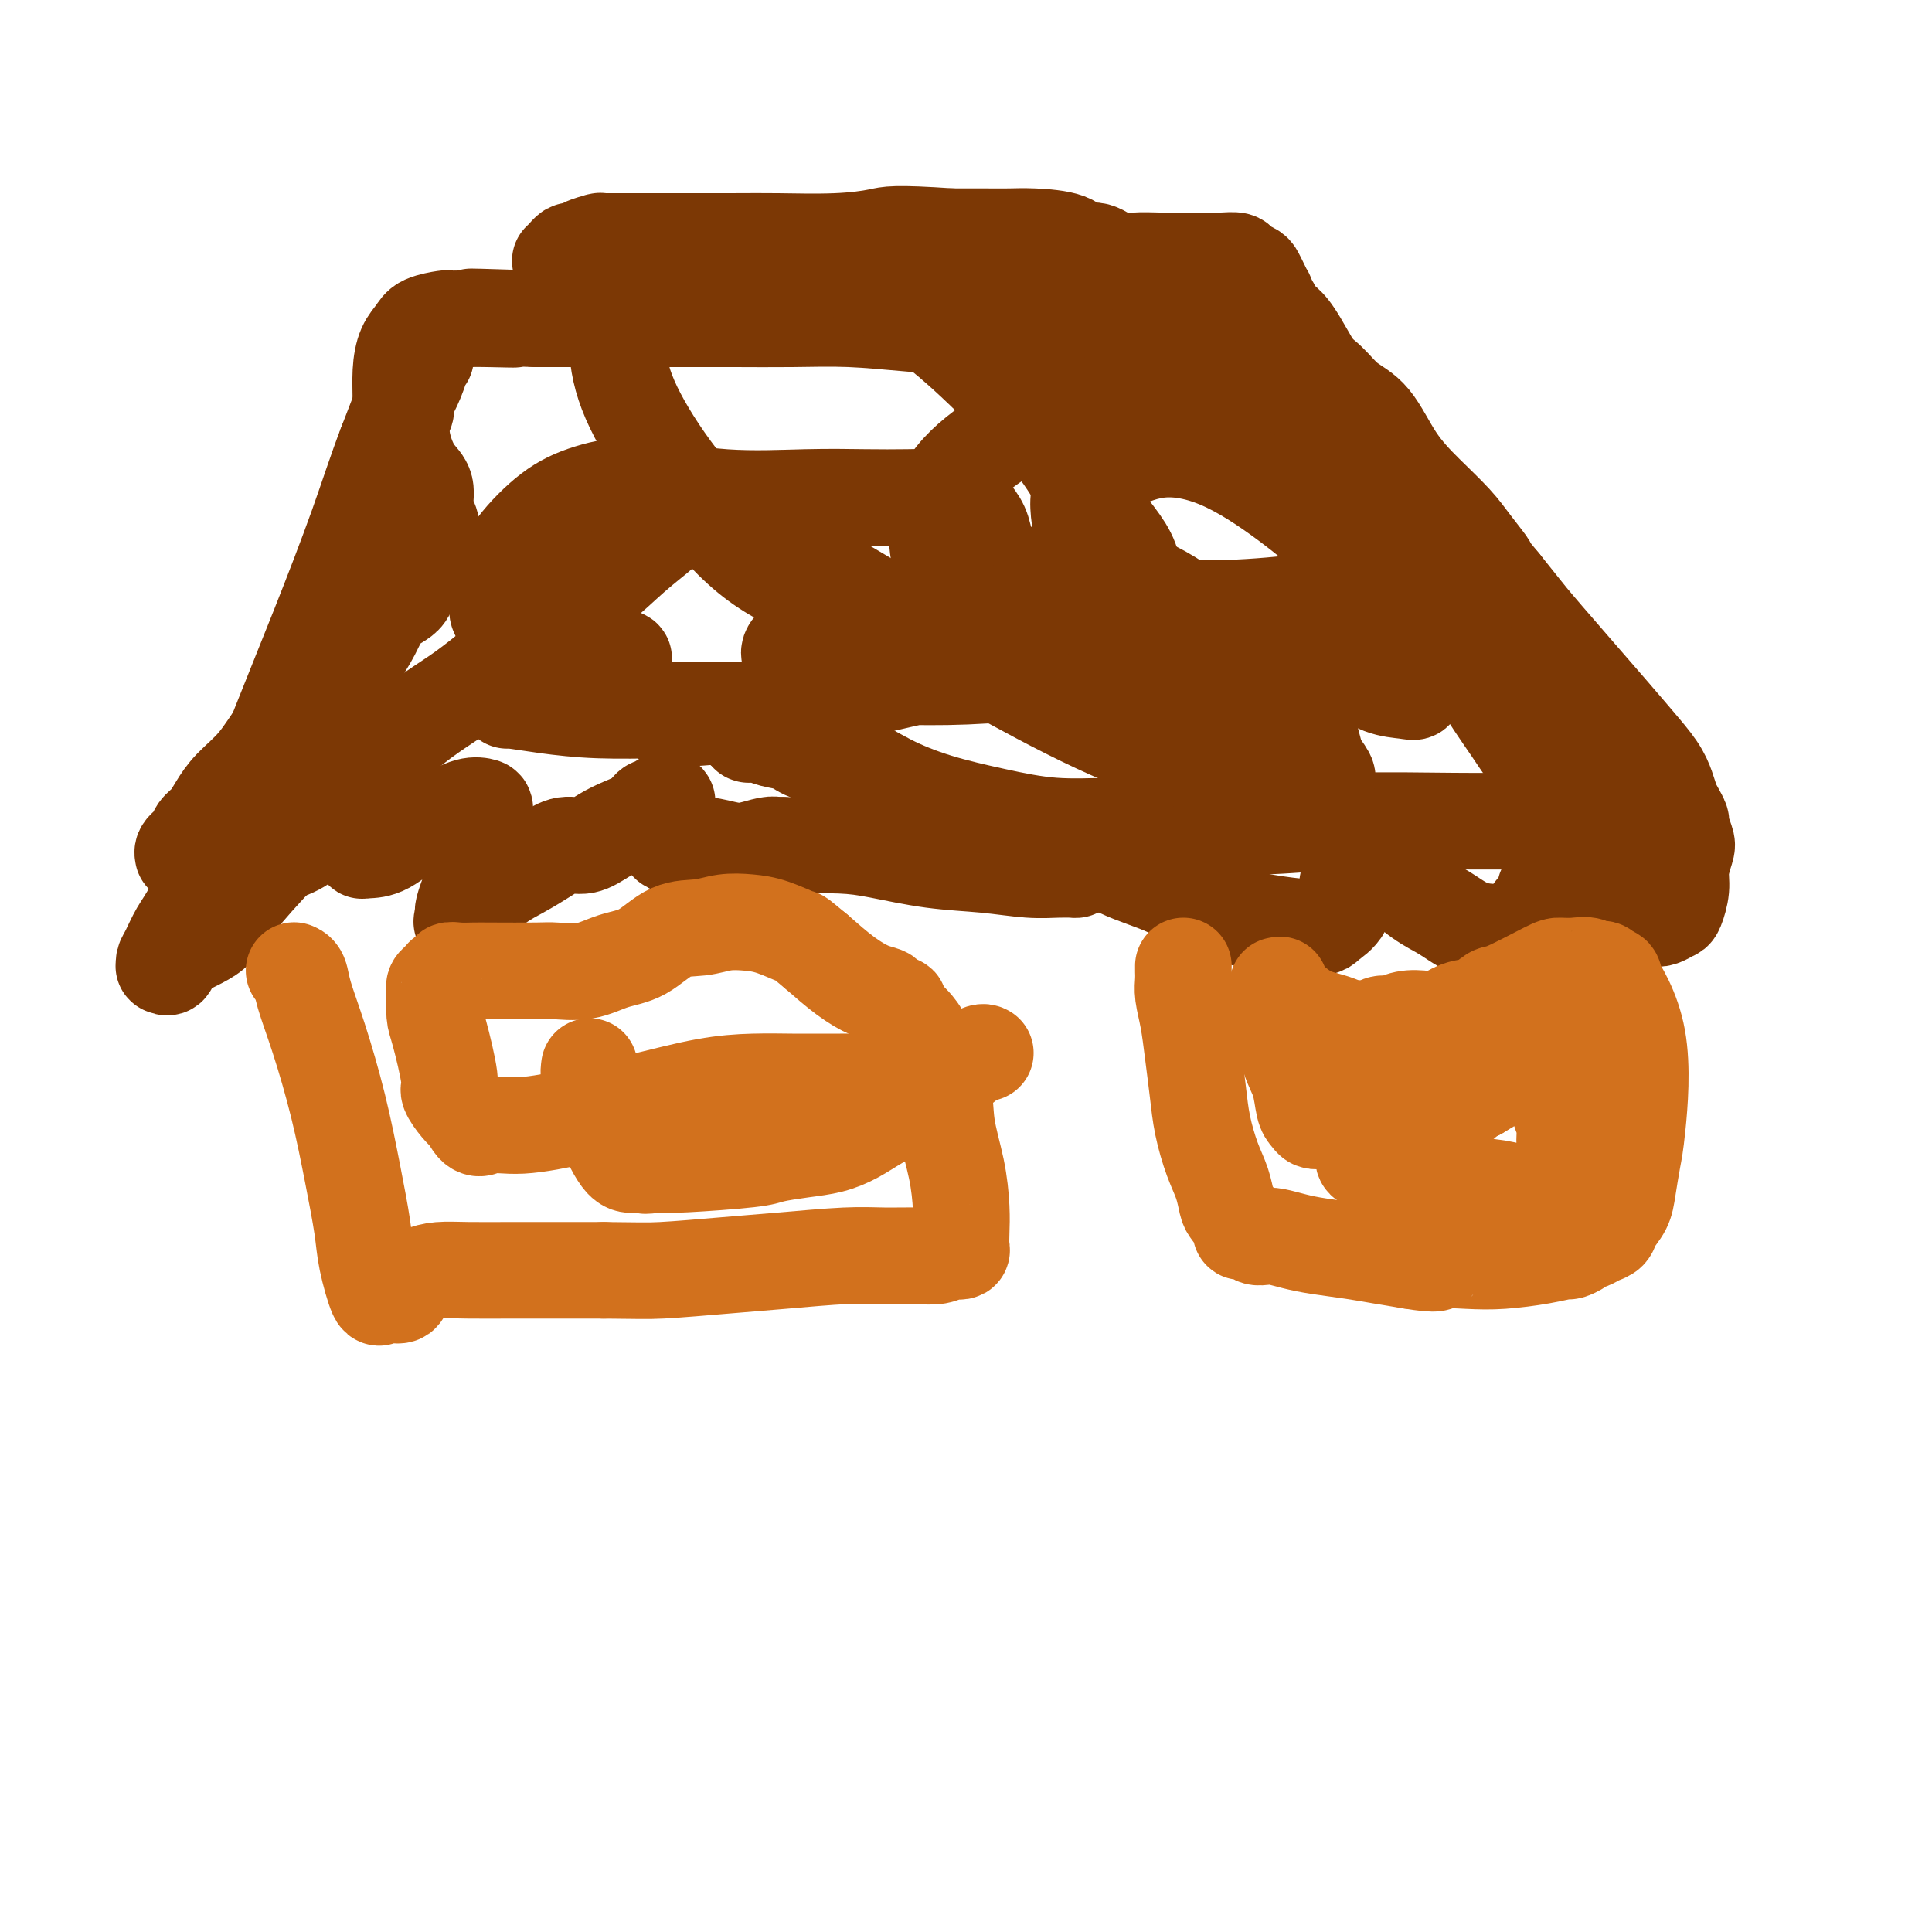 <svg viewBox='0 0 400 400' version='1.1' xmlns='http://www.w3.org/2000/svg' xmlns:xlink='http://www.w3.org/1999/xlink'><g fill='none' stroke='#7C3805' stroke-width='20' stroke-linecap='round' stroke-linejoin='round'><path d='M71,135c-0.031,0.485 -0.062,0.970 0,1c0.062,0.030 0.216,-0.394 0,0c-0.216,0.394 -0.802,1.606 -2,3c-1.198,1.394 -3.006,2.971 -5,5c-1.994,2.029 -4.172,4.511 -6,7c-1.828,2.489 -3.306,4.984 -5,7c-1.694,2.016 -3.604,3.551 -5,5c-1.396,1.449 -2.276,2.811 -3,4c-0.724,1.189 -1.290,2.203 -2,3c-0.710,0.797 -1.565,1.376 -2,2c-0.435,0.624 -0.451,1.294 -1,2c-0.549,0.706 -1.631,1.448 -2,2c-0.369,0.552 -0.024,0.914 0,1c0.024,0.086 -0.273,-0.104 0,0c0.273,0.104 1.116,0.503 2,0c0.884,-0.503 1.809,-1.907 4,-4c2.191,-2.093 5.648,-4.873 8,-7c2.352,-2.127 3.597,-3.599 5,-5c1.403,-1.401 2.963,-2.729 4,-4c1.037,-1.271 1.551,-2.484 2,-3c0.449,-0.516 0.832,-0.334 1,0c0.168,0.334 0.122,0.821 0,2c-0.122,1.179 -0.321,3.051 -1,5c-0.679,1.949 -1.840,3.974 -3,6'/><path d='M60,167c-1.116,2.703 -2.406,2.960 -3,4c-0.594,1.040 -0.492,2.865 -1,4c-0.508,1.135 -1.628,1.582 -2,2c-0.372,0.418 0.002,0.808 0,1c-0.002,0.192 -0.380,0.185 0,0c0.380,-0.185 1.519,-0.550 3,-1c1.481,-0.450 3.303,-0.986 5,-2c1.697,-1.014 3.267,-2.508 5,-4c1.733,-1.492 3.627,-2.983 5,-4c1.373,-1.017 2.225,-1.560 3,-2c0.775,-0.440 1.473,-0.778 2,-1c0.527,-0.222 0.883,-0.330 1,0c0.117,0.330 -0.006,1.096 0,2c0.006,0.904 0.141,1.945 0,3c-0.141,1.055 -0.559,2.125 -1,3c-0.441,0.875 -0.907,1.555 -1,2c-0.093,0.445 0.185,0.656 0,1c-0.185,0.344 -0.834,0.823 -1,1c-0.166,0.177 0.150,0.054 1,0c0.850,-0.054 2.235,-0.039 4,-1c1.765,-0.961 3.911,-2.897 6,-4c2.089,-1.103 4.122,-1.371 6,-2c1.878,-0.629 3.600,-1.617 5,-2c1.400,-0.383 2.476,-0.159 3,0c0.524,0.159 0.494,0.252 0,3c-0.494,2.748 -1.452,8.149 -2,11c-0.548,2.851 -0.686,3.152 -1,4c-0.314,0.848 -0.804,2.242 -1,3c-0.196,0.758 -0.098,0.879 0,1'/><path d='M96,189c-0.676,3.470 -0.365,1.145 0,0c0.365,-1.145 0.786,-1.110 2,-2c1.214,-0.890 3.223,-2.706 5,-4c1.777,-1.294 3.322,-2.065 5,-3c1.678,-0.935 3.491,-2.032 5,-3c1.509,-0.968 2.716,-1.806 4,-2c1.284,-0.194 2.647,0.256 4,0c1.353,-0.256 2.696,-1.216 4,-2c1.304,-0.784 2.569,-1.391 4,-2c1.431,-0.609 3.028,-1.221 4,-2c0.972,-0.779 1.318,-1.726 2,-2c0.682,-0.274 1.699,0.126 2,0c0.301,-0.126 -0.116,-0.779 0,-1c0.116,-0.221 0.763,-0.010 1,0c0.237,0.010 0.064,-0.181 0,0c-0.064,0.181 -0.018,0.735 0,1c0.018,0.265 0.008,0.243 0,1c-0.008,0.757 -0.012,2.294 0,3c0.012,0.706 0.042,0.580 0,1c-0.042,0.420 -0.157,1.384 0,2c0.157,0.616 0.586,0.884 1,1c0.414,0.116 0.814,0.080 2,0c1.186,-0.080 3.158,-0.203 5,0c1.842,0.203 3.554,0.734 5,1c1.446,0.266 2.625,0.267 4,0c1.375,-0.267 2.947,-0.803 4,-1c1.053,-0.197 1.587,-0.056 2,0c0.413,0.056 0.707,0.028 1,0'/><path d='M162,175c4.226,0.163 2.791,0.071 4,0c1.209,-0.071 5.063,-0.120 8,0c2.937,0.120 4.957,0.410 8,1c3.043,0.590 7.110,1.479 11,2c3.890,0.521 7.601,0.675 11,1c3.399,0.325 6.484,0.820 9,1c2.516,0.180 4.464,0.046 6,0c1.536,-0.046 2.662,-0.005 3,0c0.338,0.005 -0.111,-0.026 0,0c0.111,0.026 0.782,0.109 1,0c0.218,-0.109 -0.018,-0.409 0,-1c0.018,-0.591 0.291,-1.472 0,-2c-0.291,-0.528 -1.146,-0.704 -1,-1c0.146,-0.296 1.293,-0.712 3,0c1.707,0.712 3.975,2.553 7,4c3.025,1.447 6.807,2.500 10,4c3.193,1.500 5.797,3.447 11,5c5.203,1.553 13.005,2.712 17,3c3.995,0.288 4.182,-0.294 5,-1c0.818,-0.706 2.266,-1.536 3,-3c0.734,-1.464 0.753,-3.562 1,-5c0.247,-1.438 0.722,-2.215 1,-3c0.278,-0.785 0.359,-1.579 1,-2c0.641,-0.421 1.843,-0.470 3,0c1.157,0.470 2.269,1.461 4,3c1.731,1.539 4.080,3.628 6,5c1.920,1.372 3.412,2.028 5,3c1.588,0.972 3.274,2.262 5,3c1.726,0.738 3.493,0.925 5,1c1.507,0.075 2.753,0.037 4,0'/><path d='M313,193c1.985,-0.140 2.447,-0.990 3,-2c0.553,-1.010 1.197,-2.179 2,-3c0.803,-0.821 1.764,-1.292 2,-2c0.236,-0.708 -0.254,-1.652 0,-2c0.254,-0.348 1.250,-0.101 2,0c0.750,0.101 1.253,0.054 2,0c0.747,-0.054 1.737,-0.117 3,0c1.263,0.117 2.800,0.413 4,1c1.200,0.587 2.065,1.465 3,2c0.935,0.535 1.942,0.728 3,1c1.058,0.272 2.167,0.622 3,1c0.833,0.378 1.390,0.783 2,1c0.610,0.217 1.273,0.247 2,0c0.727,-0.247 1.519,-0.770 2,-1c0.481,-0.230 0.652,-0.168 1,-1c0.348,-0.832 0.874,-2.559 1,-4c0.126,-1.441 -0.147,-2.595 0,-4c0.147,-1.405 0.716,-3.062 1,-4c0.284,-0.938 0.283,-1.157 0,-2c-0.283,-0.843 -0.849,-2.311 -1,-3c-0.151,-0.689 0.113,-0.598 0,-1c-0.113,-0.402 -0.603,-1.296 -1,-2c-0.397,-0.704 -0.702,-1.217 -1,-2c-0.298,-0.783 -0.590,-1.837 -1,-3c-0.410,-1.163 -0.937,-2.434 -2,-4c-1.063,-1.566 -2.660,-3.425 -4,-5c-1.340,-1.575 -2.421,-2.865 -6,-7c-3.579,-4.135 -9.656,-11.113 -13,-15c-3.344,-3.887 -3.955,-4.682 -5,-6c-1.045,-1.318 -2.522,-3.159 -4,-5'/><path d='M311,121c-5.493,-6.603 -3.224,-4.110 -3,-4c0.224,0.110 -1.597,-2.162 -3,-4c-1.403,-1.838 -2.388,-3.243 -4,-5c-1.612,-1.757 -3.851,-3.866 -6,-6c-2.149,-2.134 -4.207,-4.291 -6,-7c-1.793,-2.709 -3.319,-5.968 -5,-8c-1.681,-2.032 -3.515,-2.836 -5,-4c-1.485,-1.164 -2.621,-2.689 -4,-4c-1.379,-1.311 -2.999,-2.408 -4,-3c-1.001,-0.592 -1.381,-0.680 -2,-1c-0.619,-0.320 -1.476,-0.873 -2,-1c-0.524,-0.127 -0.715,0.174 -1,0c-0.285,-0.174 -0.663,-0.821 -1,-1c-0.337,-0.179 -0.634,0.109 -1,0c-0.366,-0.109 -0.800,-0.617 -2,-1c-1.200,-0.383 -3.165,-0.641 -5,-1c-1.835,-0.359 -3.541,-0.817 -6,-1c-2.459,-0.183 -5.670,-0.090 -9,0c-3.330,0.090 -6.777,0.178 -11,0c-4.223,-0.178 -9.222,-0.622 -14,-1c-4.778,-0.378 -9.335,-0.690 -14,-1c-4.665,-0.310 -9.439,-0.619 -14,-1c-4.561,-0.381 -8.908,-0.834 -13,-1c-4.092,-0.166 -7.928,-0.044 -12,0c-4.072,0.044 -8.381,0.012 -12,0c-3.619,-0.012 -6.547,-0.003 -10,0c-3.453,0.003 -7.430,0.001 -11,0c-3.570,-0.001 -6.734,-0.000 -10,0c-3.266,0.000 -6.633,0.000 -10,0'/><path d='M111,66c-23.748,-0.773 -10.118,-0.207 -6,0c4.118,0.207 -1.277,0.055 -4,0c-2.723,-0.055 -2.776,-0.015 -3,0c-0.224,0.015 -0.621,0.003 -1,0c-0.379,-0.003 -0.742,0.001 -1,0c-0.258,-0.001 -0.411,-0.009 -1,0c-0.589,0.009 -1.614,0.034 -2,0c-0.386,-0.034 -0.132,-0.128 -1,0c-0.868,0.128 -2.859,0.479 -4,1c-1.141,0.521 -1.431,1.212 -2,2c-0.569,0.788 -1.418,1.673 -2,3c-0.582,1.327 -0.897,3.097 -1,5c-0.103,1.903 0.004,3.940 0,6c-0.004,2.060 -0.121,4.144 0,6c0.121,1.856 0.481,3.484 1,5c0.519,1.516 1.198,2.919 2,4c0.802,1.081 1.726,1.838 2,3c0.274,1.162 -0.102,2.728 0,4c0.102,1.272 0.682,2.249 1,3c0.318,0.751 0.374,1.277 0,3c-0.374,1.723 -1.177,4.645 -2,6c-0.823,1.355 -1.665,1.145 -2,2c-0.335,0.855 -0.161,2.777 -1,4c-0.839,1.223 -2.689,1.749 -4,3c-1.311,1.251 -2.082,3.227 -3,5c-0.918,1.773 -1.984,3.342 -3,5c-1.016,1.658 -1.984,3.403 -3,5c-1.016,1.597 -2.081,3.045 -3,4c-0.919,0.955 -1.691,1.416 -2,2c-0.309,0.584 -0.154,1.292 0,2'/><path d='M66,149c-3.724,5.876 -1.535,1.568 -1,0c0.535,-1.568 -0.585,-0.394 -1,0c-0.415,0.394 -0.125,0.008 0,0c0.125,-0.008 0.086,0.361 0,0c-0.086,-0.361 -0.218,-1.452 0,-3c0.218,-1.548 0.785,-3.552 1,-6c0.215,-2.448 0.078,-5.340 1,-8c0.922,-2.660 2.904,-5.088 4,-8c1.096,-2.912 1.306,-6.308 2,-9c0.694,-2.692 1.873,-4.678 3,-7c1.127,-2.322 2.201,-4.978 3,-7c0.799,-2.022 1.324,-3.410 2,-5c0.676,-1.590 1.503,-3.382 2,-5c0.497,-1.618 0.663,-3.063 1,-4c0.337,-0.937 0.846,-1.365 1,-2c0.154,-0.635 -0.046,-1.477 0,-2c0.046,-0.523 0.338,-0.728 1,-2c0.662,-1.272 1.694,-3.613 2,-5c0.306,-1.387 -0.114,-1.822 0,-2c0.114,-0.178 0.763,-0.101 1,0c0.237,0.101 0.061,0.225 0,0c-0.061,-0.225 -0.006,-0.797 0,-1c0.006,-0.203 -0.037,-0.035 0,0c0.037,0.035 0.154,-0.063 0,0c-0.154,0.063 -0.580,0.286 -1,1c-0.420,0.714 -0.834,1.918 -2,5c-1.166,3.082 -3.083,8.041 -5,13'/><path d='M80,92c-2.216,5.776 -3.757,10.718 -6,17c-2.243,6.282 -5.188,13.906 -8,21c-2.812,7.094 -5.491,13.660 -8,20c-2.509,6.340 -4.847,12.455 -7,17c-2.153,4.545 -4.122,7.522 -6,11c-1.878,3.478 -3.666,7.458 -5,10c-1.334,2.542 -2.215,3.647 -3,5c-0.785,1.353 -1.475,2.953 -2,4c-0.525,1.047 -0.886,1.540 -1,2c-0.114,0.460 0.017,0.887 0,1c-0.017,0.113 -0.184,-0.088 0,0c0.184,0.088 0.719,0.464 1,0c0.281,-0.464 0.307,-1.769 2,-3c1.693,-1.231 5.053,-2.388 7,-4c1.947,-1.612 2.483,-3.678 9,-11c6.517,-7.322 19.017,-19.899 27,-27c7.983,-7.101 11.449,-8.725 16,-12c4.551,-3.275 10.188,-8.201 15,-12c4.812,-3.799 8.798,-6.471 12,-9c3.202,-2.529 5.618,-4.915 8,-7c2.382,-2.085 4.729,-3.869 6,-5c1.271,-1.131 1.465,-1.610 2,-2c0.535,-0.390 1.412,-0.693 2,-1c0.588,-0.307 0.889,-0.619 1,-1c0.111,-0.381 0.033,-0.831 0,-1c-0.033,-0.169 -0.020,-0.056 0,0c0.020,0.056 0.047,0.056 0,0c-0.047,-0.056 -0.166,-0.169 -1,-1c-0.834,-0.831 -2.381,-2.380 -4,-3c-1.619,-0.620 -3.309,-0.310 -5,0'/><path d='M132,101c-3.428,-0.696 -6.999,0.065 -10,1c-3.001,0.935 -5.431,2.046 -8,4c-2.569,1.954 -5.277,4.753 -7,7c-1.723,2.247 -2.461,3.944 -3,6c-0.539,2.056 -0.879,4.473 -1,6c-0.121,1.527 -0.024,2.164 1,3c1.024,0.836 2.974,1.870 5,3c2.026,1.130 4.127,2.355 6,3c1.873,0.645 3.518,0.708 5,1c1.482,0.292 2.800,0.811 4,1c1.200,0.189 2.281,0.046 3,0c0.719,-0.046 1.075,0.004 1,0c-0.075,-0.004 -0.580,-0.061 0,0c0.580,0.061 2.247,0.241 0,1c-2.247,0.759 -8.407,2.098 -12,3c-3.593,0.902 -4.619,1.369 -6,2c-1.381,0.631 -3.118,1.427 -4,2c-0.882,0.573 -0.911,0.924 -1,1c-0.089,0.076 -0.238,-0.123 1,0c1.238,0.123 3.865,0.569 7,1c3.135,0.431 6.779,0.847 11,1c4.221,0.153 9.019,0.041 13,0c3.981,-0.041 7.144,-0.012 10,0c2.856,0.012 5.404,0.006 7,0c1.596,-0.006 2.240,-0.013 3,0c0.760,0.013 1.637,0.045 2,0c0.363,-0.045 0.213,-0.166 -1,0c-1.213,0.166 -3.489,0.619 -7,1c-3.511,0.381 -8.255,0.691 -13,1'/><path d='M333,170c-0.029,-0.001 -0.058,-0.001 -1,0c-0.942,0.001 -2.797,0.004 -5,0c-2.203,-0.004 -4.756,-0.015 -9,0c-4.244,0.015 -10.181,0.056 -17,0c-6.819,-0.056 -14.521,-0.210 -21,0c-6.479,0.210 -11.736,0.783 -17,1c-5.264,0.217 -10.536,0.078 -16,0c-5.464,-0.078 -11.120,-0.095 -16,0c-4.880,0.095 -8.983,0.303 -13,0c-4.017,-0.303 -7.947,-1.116 -12,-2c-4.053,-0.884 -8.229,-1.837 -12,-3c-3.771,-1.163 -7.139,-2.535 -10,-4c-2.861,-1.465 -5.217,-3.023 -8,-4c-2.783,-0.977 -5.993,-1.372 -8,-2c-2.007,-0.628 -2.811,-1.489 -4,-2c-1.189,-0.511 -2.763,-0.672 -4,-1c-1.237,-0.328 -2.135,-0.823 -3,-1c-0.865,-0.177 -1.696,-0.037 -2,0c-0.304,0.037 -0.082,-0.028 0,0c0.082,0.028 0.023,0.151 0,0c-0.023,-0.151 -0.012,-0.575 0,-1'/><path d='M155,151c-8.994,-3.430 0.021,-2.005 4,-2c3.979,0.005 2.921,-1.410 11,-4c8.079,-2.590 25.296,-6.354 35,-8c9.704,-1.646 11.894,-1.173 15,-1c3.106,0.173 7.129,0.044 10,0c2.871,-0.044 4.590,-0.005 6,0c1.410,0.005 2.509,-0.024 3,0c0.491,0.024 0.372,0.101 0,0c-0.372,-0.101 -0.997,-0.380 -3,0c-2.003,0.380 -5.385,1.421 -9,2c-3.615,0.579 -7.463,0.698 -12,1c-4.537,0.302 -9.762,0.786 -15,1c-5.238,0.214 -10.488,0.157 -15,0c-4.512,-0.157 -8.284,-0.414 -11,-1c-2.716,-0.586 -4.376,-1.501 -6,-2c-1.624,-0.499 -3.213,-0.583 -4,-1c-0.787,-0.417 -0.771,-1.167 0,-2c0.771,-0.833 2.296,-1.747 7,-3c4.704,-1.253 12.587,-2.843 22,-3c9.413,-0.157 20.355,1.120 29,3c8.645,1.880 14.992,4.362 19,7c4.008,2.638 5.676,5.433 8,8c2.324,2.567 5.302,4.907 7,7c1.698,2.093 2.115,3.938 1,5c-1.115,1.062 -3.763,1.341 -9,0c-5.237,-1.341 -13.064,-4.301 -21,-8c-7.936,-3.699 -15.983,-8.136 -23,-12c-7.017,-3.864 -13.005,-7.156 -18,-10c-4.995,-2.844 -8.999,-5.241 -12,-7c-3.001,-1.759 -5.001,-2.879 -7,-4'/><path d='M167,117c-9.836,-5.786 -4.425,-3.750 -3,-3c1.425,0.750 -1.135,0.214 -2,0c-0.865,-0.214 -0.036,-0.104 0,0c0.036,0.104 -0.721,0.204 -1,0c-0.279,-0.204 -0.080,-0.710 0,-1c0.080,-0.290 0.041,-0.362 -1,-1c-1.041,-0.638 -3.083,-1.842 -5,-3c-1.917,-1.158 -3.708,-2.272 -6,-3c-2.292,-0.728 -5.084,-1.071 -8,-2c-2.916,-0.929 -5.957,-2.445 -8,-3c-2.043,-0.555 -3.087,-0.151 -4,0c-0.913,0.151 -1.695,0.048 -2,0c-0.305,-0.048 -0.134,-0.041 0,0c0.134,0.041 0.230,0.116 1,0c0.770,-0.116 2.212,-0.423 6,0c3.788,0.423 9.920,1.577 16,2c6.080,0.423 12.108,0.116 17,0c4.892,-0.116 8.647,-0.040 12,0c3.353,0.040 6.302,0.043 9,0c2.698,-0.043 5.143,-0.133 7,0c1.857,0.133 3.126,0.488 4,1c0.874,0.512 1.354,1.179 2,2c0.646,0.821 1.458,1.794 2,3c0.542,1.206 0.814,2.644 1,4c0.186,1.356 0.286,2.630 0,4c-0.286,1.370 -0.959,2.835 -2,4c-1.041,1.165 -2.450,2.030 -5,3c-2.550,0.970 -6.240,2.043 -11,2c-4.760,-0.043 -10.589,-1.204 -16,-3c-5.411,-1.796 -10.403,-4.227 -15,-8c-4.597,-3.773 -8.798,-8.886 -13,-14'/><path d='M142,101c-4.036,-4.987 -7.627,-10.454 -10,-15c-2.373,-4.546 -3.527,-8.170 -4,-12c-0.473,-3.830 -0.266,-7.866 0,-11c0.266,-3.134 0.589,-5.365 1,-7c0.411,-1.635 0.909,-2.673 8,-3c7.091,-0.327 20.776,0.056 29,1c8.224,0.944 10.989,2.449 15,5c4.011,2.551 9.269,6.149 14,10c4.731,3.851 8.934,7.957 13,12c4.066,4.043 7.993,8.024 11,12c3.007,3.976 5.093,7.946 7,11c1.907,3.054 3.636,5.192 5,7c1.364,1.808 2.365,3.286 3,5c0.635,1.714 0.905,3.664 1,5c0.095,1.336 0.015,2.058 0,3c-0.015,0.942 0.034,2.103 -1,3c-1.034,0.897 -3.152,1.531 -6,2c-2.848,0.469 -6.428,0.773 -10,1c-3.572,0.227 -7.138,0.378 -10,0c-2.862,-0.378 -5.020,-1.284 -7,-3c-1.980,-1.716 -3.781,-4.242 -5,-7c-1.219,-2.758 -1.855,-5.749 -2,-9c-0.145,-3.251 0.202,-6.763 2,-10c1.798,-3.237 5.046,-6.197 9,-9c3.954,-2.803 8.615,-5.447 15,-7c6.385,-1.553 14.495,-2.014 22,-3c7.505,-0.986 14.405,-2.496 22,1c7.595,3.496 15.884,11.999 20,17c4.116,5.001 4.058,6.501 4,8'/><path d='M288,108c0.817,2.274 0.858,3.959 1,6c0.142,2.041 0.383,4.440 -1,6c-1.383,1.560 -4.390,2.283 -8,3c-3.610,0.717 -7.824,1.430 -13,2c-5.176,0.570 -11.316,0.997 -17,1c-5.684,0.003 -10.913,-0.420 -15,-1c-4.087,-0.580 -7.034,-1.318 -9,-2c-1.966,-0.682 -2.952,-1.307 -4,-2c-1.048,-0.693 -2.159,-1.454 -3,-2c-0.841,-0.546 -1.411,-0.876 -1,-1c0.411,-0.124 1.802,-0.041 4,0c2.198,0.041 5.202,0.039 9,1c3.798,0.961 8.391,2.885 13,6c4.609,3.115 9.235,7.420 13,11c3.765,3.580 6.671,6.436 9,9c2.329,2.564 4.081,4.836 5,7c0.919,2.164 1.003,4.221 2,6c0.997,1.779 2.906,3.280 1,4c-1.906,0.720 -7.627,0.661 -13,-1c-5.373,-1.661 -10.397,-4.922 -15,-9c-4.603,-4.078 -8.784,-8.971 -12,-14c-3.216,-5.029 -5.469,-10.193 -7,-15c-1.531,-4.807 -2.342,-9.256 -3,-13c-0.658,-3.744 -1.163,-6.784 0,-9c1.163,-2.216 3.993,-3.608 7,-5c3.007,-1.392 6.190,-2.785 10,-3c3.810,-0.215 8.248,0.746 13,3c4.752,2.254 9.818,5.799 14,9c4.182,3.201 7.481,6.057 10,9c2.519,2.943 4.260,5.971 6,9'/><path d='M284,123c3.232,4.125 3.312,5.438 4,7c0.688,1.562 1.985,3.371 3,5c1.015,1.629 1.750,3.076 2,4c0.250,0.924 0.016,1.324 0,2c-0.016,0.676 0.187,1.628 0,2c-0.187,0.372 -0.765,0.163 -2,0c-1.235,-0.163 -3.128,-0.280 -5,-1c-1.872,-0.720 -3.723,-2.042 -5,-3c-1.277,-0.958 -1.980,-1.551 -3,-3c-1.020,-1.449 -2.357,-3.752 -3,-5c-0.643,-1.248 -0.593,-1.439 0,-2c0.593,-0.561 1.729,-1.492 4,-2c2.271,-0.508 5.679,-0.595 9,0c3.321,0.595 6.557,1.870 10,4c3.443,2.130 7.093,5.113 10,8c2.907,2.887 5.071,5.677 7,8c1.929,2.323 3.622,4.177 5,6c1.378,1.823 2.440,3.614 3,5c0.560,1.386 0.619,2.366 1,3c0.381,0.634 1.084,0.923 1,1c-0.084,0.077 -0.955,-0.056 -1,0c-0.045,0.056 0.737,0.301 0,0c-0.737,-0.301 -2.994,-1.148 -5,-3c-2.006,-1.852 -3.763,-4.708 -6,-8c-2.237,-3.292 -4.954,-7.021 -7,-11c-2.046,-3.979 -3.421,-8.207 -5,-12c-1.579,-3.793 -3.361,-7.151 -5,-11c-1.639,-3.849 -3.133,-8.190 -5,-12c-1.867,-3.810 -4.105,-7.089 -6,-10c-1.895,-2.911 -3.448,-5.456 -5,-8'/><path d='M280,87c-5.119,-9.584 -4.915,-7.044 -6,-8c-1.085,-0.956 -3.457,-5.409 -5,-8c-1.543,-2.591 -2.256,-3.322 -3,-4c-0.744,-0.678 -1.520,-1.305 -2,-2c-0.480,-0.695 -0.665,-1.458 -1,-2c-0.335,-0.542 -0.821,-0.862 -1,-1c-0.179,-0.138 -0.051,-0.095 0,0c0.051,0.095 0.024,0.243 0,0c-0.024,-0.243 -0.047,-0.877 0,-1c0.047,-0.123 0.163,0.266 0,0c-0.163,-0.266 -0.605,-1.185 -1,-2c-0.395,-0.815 -0.742,-1.525 -1,-2c-0.258,-0.475 -0.428,-0.716 -1,-1c-0.572,-0.284 -1.546,-0.612 -2,-1c-0.454,-0.388 -0.389,-0.836 -1,-1c-0.611,-0.164 -1.898,-0.044 -3,0c-1.102,0.044 -2.020,0.011 -3,0c-0.980,-0.011 -2.022,-0.001 -3,0c-0.978,0.001 -1.893,-0.008 -3,0c-1.107,0.008 -2.408,0.032 -4,0c-1.592,-0.032 -3.476,-0.120 -5,0c-1.524,0.120 -2.690,0.449 -4,0c-1.310,-0.449 -2.765,-1.675 -4,-2c-1.235,-0.325 -2.249,0.253 -3,0c-0.751,-0.253 -1.237,-1.336 -3,-2c-1.763,-0.664 -4.802,-0.910 -7,-1c-2.198,-0.090 -3.553,-0.024 -5,0c-1.447,0.024 -2.985,0.007 -5,0c-2.015,-0.007 -4.508,-0.003 -7,0'/><path d='M197,49c-12.150,-0.834 -13.025,-0.420 -15,0c-1.975,0.420 -5.051,0.845 -9,1c-3.949,0.155 -8.773,0.042 -12,0c-3.227,-0.042 -4.857,-0.011 -10,0c-5.143,0.011 -13.797,0.003 -18,0c-4.203,-0.003 -3.953,-0.001 -4,0c-0.047,0.001 -0.391,0.000 -1,0c-0.609,-0.000 -1.485,0.000 -2,0c-0.515,-0.000 -0.671,-0.001 -1,0c-0.329,0.001 -0.831,0.003 -1,0c-0.169,-0.003 -0.006,-0.011 0,0c0.006,0.011 -0.145,0.042 0,0c0.145,-0.042 0.586,-0.156 0,0c-0.586,0.156 -2.198,0.580 -3,1c-0.802,0.420 -0.793,0.834 -1,1c-0.207,0.166 -0.630,0.083 -1,0c-0.370,-0.083 -0.687,-0.167 -1,0c-0.313,0.167 -0.623,0.583 -1,1c-0.377,0.417 -0.822,0.833 -1,1c-0.178,0.167 -0.089,0.083 0,0'/></g>
<g fill='none' stroke='#D2711D' stroke-width='20' stroke-linecap='round' stroke-linejoin='round'><path d='M61,201c-0.100,-0.041 -0.200,-0.082 0,0c0.200,0.082 0.700,0.288 1,1c0.300,0.712 0.399,1.928 1,4c0.601,2.072 1.704,4.998 3,9c1.296,4.002 2.785,9.081 4,14c1.215,4.919 2.157,9.678 3,14c0.843,4.322 1.588,8.205 2,11c0.412,2.795 0.490,4.500 1,7c0.510,2.500 1.450,5.796 2,7c0.550,1.204 0.709,0.317 1,0c0.291,-0.317 0.713,-0.063 1,0c0.287,0.063 0.438,-0.064 1,0c0.562,0.064 1.535,0.318 2,0c0.465,-0.318 0.421,-1.210 1,-2c0.579,-0.790 1.781,-1.480 3,-2c1.219,-0.520 2.454,-0.871 4,-1c1.546,-0.129 3.404,-0.034 6,0c2.596,0.034 5.930,0.009 9,0c3.070,-0.009 5.877,-0.003 9,0c3.123,0.003 6.561,0.001 10,0'/><path d='M125,263c7.335,0.049 8.672,0.171 12,0c3.328,-0.171 8.648,-0.634 13,-1c4.352,-0.366 7.735,-0.633 12,-1c4.265,-0.367 9.412,-0.834 13,-1c3.588,-0.166 5.615,-0.030 8,0c2.385,0.030 5.126,-0.044 7,0c1.874,0.044 2.880,0.206 4,0c1.120,-0.206 2.352,-0.781 3,-1c0.648,-0.219 0.710,-0.082 1,0c0.290,0.082 0.808,0.108 1,0c0.192,-0.108 0.058,-0.350 0,-1c-0.058,-0.650 -0.041,-1.708 0,-3c0.041,-1.292 0.105,-2.817 0,-5c-0.105,-2.183 -0.380,-5.024 -1,-8c-0.620,-2.976 -1.584,-6.086 -2,-9c-0.416,-2.914 -0.282,-5.631 -1,-8c-0.718,-2.369 -2.286,-4.389 -3,-6c-0.714,-1.611 -0.573,-2.813 -1,-4c-0.427,-1.187 -1.421,-2.360 -2,-3c-0.579,-0.640 -0.743,-0.746 -1,-1c-0.257,-0.254 -0.608,-0.656 -1,-1c-0.392,-0.344 -0.826,-0.631 -1,-1c-0.174,-0.369 -0.087,-0.820 0,-1c0.087,-0.180 0.173,-0.088 0,0c-0.173,0.088 -0.607,0.174 -1,0c-0.393,-0.174 -0.746,-0.607 -1,-1c-0.254,-0.393 -0.408,-0.744 -1,-1c-0.592,-0.256 -1.621,-0.415 -3,-1c-1.379,-0.585 -3.108,-1.596 -5,-3c-1.892,-1.404 -3.946,-3.202 -6,-5'/><path d='M169,197c-4.070,-3.358 -3.244,-2.752 -4,-3c-0.756,-0.248 -3.092,-1.348 -5,-2c-1.908,-0.652 -3.387,-0.855 -5,-1c-1.613,-0.145 -3.361,-0.233 -5,0c-1.639,0.233 -3.171,0.788 -5,1c-1.829,0.212 -3.957,0.081 -6,1c-2.043,0.919 -4.000,2.887 -6,4c-2.000,1.113 -4.041,1.370 -6,2c-1.959,0.630 -3.836,1.633 -6,2c-2.164,0.367 -4.613,0.099 -6,0c-1.387,-0.099 -1.710,-0.028 -4,0c-2.290,0.028 -6.546,0.011 -9,0c-2.454,-0.011 -3.105,-0.018 -4,0c-0.895,0.018 -2.032,0.060 -3,0c-0.968,-0.060 -1.766,-0.224 -2,0c-0.234,0.224 0.095,0.834 0,1c-0.095,0.166 -0.614,-0.113 -1,0c-0.386,0.113 -0.640,0.618 -1,1c-0.360,0.382 -0.827,0.641 -1,1c-0.173,0.359 -0.052,0.818 0,1c0.052,0.182 0.037,0.089 0,1c-0.037,0.911 -0.095,2.828 0,4c0.095,1.172 0.343,1.599 1,4c0.657,2.401 1.722,6.778 2,9c0.278,2.222 -0.233,2.291 0,3c0.233,0.709 1.209,2.060 2,3c0.791,0.940 1.395,1.470 2,2'/><path d='M97,231c1.715,3.679 2.503,2.377 4,2c1.497,-0.377 3.703,0.172 7,0c3.297,-0.172 7.687,-1.065 12,-2c4.313,-0.935 8.550,-1.911 13,-3c4.450,-1.089 9.112,-2.292 13,-3c3.888,-0.708 7.001,-0.922 10,-1c2.999,-0.078 5.883,-0.020 8,0c2.117,0.020 3.467,0.003 5,0c1.533,-0.003 3.249,0.008 5,0c1.751,-0.008 3.536,-0.034 5,0c1.464,0.034 2.608,0.129 4,0c1.392,-0.129 3.031,-0.483 5,-1c1.969,-0.517 4.269,-1.196 6,-2c1.731,-0.804 2.895,-1.732 4,-2c1.105,-0.268 2.151,0.123 3,0c0.849,-0.123 1.502,-0.761 2,-1c0.498,-0.239 0.841,-0.080 1,0c0.159,0.080 0.135,0.082 0,0c-0.135,-0.082 -0.380,-0.248 -1,0c-0.620,0.248 -1.613,0.909 -3,2c-1.387,1.091 -3.167,2.611 -5,4c-1.833,1.389 -3.720,2.648 -6,4c-2.280,1.352 -4.954,2.796 -7,4c-2.046,1.204 -3.466,2.168 -5,3c-1.534,0.832 -3.184,1.533 -5,2c-1.816,0.467 -3.799,0.700 -6,1c-2.201,0.300 -4.621,0.668 -6,1c-1.379,0.332 -1.717,0.628 -5,1c-3.283,0.372 -9.509,0.821 -13,1c-3.491,0.179 -4.245,0.090 -5,0'/><path d='M137,241c-5.756,0.617 -2.644,0.161 -2,0c0.644,-0.161 -1.178,-0.025 -2,0c-0.822,0.025 -0.644,-0.061 -1,0c-0.356,0.061 -1.247,0.269 -2,0c-0.753,-0.269 -1.368,-1.016 -2,-2c-0.632,-0.984 -1.280,-2.204 -2,-4c-0.720,-1.796 -1.513,-4.166 -2,-6c-0.487,-1.834 -0.666,-3.131 -1,-4c-0.334,-0.869 -0.821,-1.311 -1,-2c-0.179,-0.689 -0.051,-1.625 0,-2c0.051,-0.375 0.026,-0.187 0,0'/><path d='M245,200c-0.006,0.258 -0.013,0.516 0,1c0.013,0.484 0.045,1.194 0,2c-0.045,0.806 -0.168,1.707 0,3c0.168,1.293 0.625,2.978 1,5c0.375,2.022 0.667,4.381 1,7c0.333,2.619 0.705,5.496 1,8c0.295,2.504 0.511,4.633 1,7c0.489,2.367 1.249,4.970 2,7c0.751,2.030 1.492,3.486 2,5c0.508,1.514 0.784,3.084 1,4c0.216,0.916 0.371,1.177 1,2c0.629,0.823 1.730,2.207 2,3c0.270,0.793 -0.291,0.996 0,1c0.291,0.004 1.434,-0.192 2,0c0.566,0.192 0.553,0.772 1,1c0.447,0.228 1.353,0.102 2,0c0.647,-0.102 1.035,-0.182 2,0c0.965,0.182 2.507,0.626 4,1c1.493,0.374 2.936,0.678 5,1c2.064,0.322 4.748,0.664 7,1c2.252,0.336 4.072,0.668 6,1c1.928,0.332 3.964,0.666 6,1'/><path d='M292,261c6.494,1.086 5.229,0.301 6,0c0.771,-0.301 3.578,-0.118 6,0c2.422,0.118 4.460,0.173 7,0c2.540,-0.173 5.584,-0.572 8,-1c2.416,-0.428 4.205,-0.884 5,-1c0.795,-0.116 0.597,0.109 1,0c0.403,-0.109 1.407,-0.554 2,-1c0.593,-0.446 0.774,-0.895 1,-1c0.226,-0.105 0.498,0.135 1,0c0.502,-0.135 1.234,-0.645 2,-1c0.766,-0.355 1.567,-0.556 2,-1c0.433,-0.444 0.497,-1.132 1,-2c0.503,-0.868 1.446,-1.917 2,-3c0.554,-1.083 0.718,-2.202 1,-4c0.282,-1.798 0.682,-4.277 1,-6c0.318,-1.723 0.556,-2.690 1,-7c0.444,-4.310 1.096,-11.964 0,-18c-1.096,-6.036 -3.940,-10.454 -5,-12c-1.060,-1.546 -0.336,-0.218 0,0c0.336,0.218 0.283,-0.672 0,-1c-0.283,-0.328 -0.795,-0.094 -1,0c-0.205,0.094 -0.102,0.047 0,0'/><path d='M333,202c-1.297,-2.177 -1.539,-1.119 -2,-1c-0.461,0.119 -1.142,-0.700 -2,-1c-0.858,-0.300 -1.892,-0.082 -3,0c-1.108,0.082 -2.291,0.029 -3,0c-0.709,-0.029 -0.944,-0.034 -3,1c-2.056,1.034 -5.933,3.108 -8,4c-2.067,0.892 -2.323,0.604 -3,1c-0.677,0.396 -1.773,1.478 -3,2c-1.227,0.522 -2.583,0.484 -4,1c-1.417,0.516 -2.893,1.587 -4,2c-1.107,0.413 -1.844,0.167 -3,0c-1.156,-0.167 -2.729,-0.255 -4,0c-1.271,0.255 -2.238,0.852 -3,1c-0.762,0.148 -1.317,-0.154 -2,0c-0.683,0.154 -1.493,0.763 -2,1c-0.507,0.237 -0.710,0.103 -1,0c-0.290,-0.103 -0.666,-0.175 -1,0c-0.334,0.175 -0.625,0.598 -1,1c-0.375,0.402 -0.832,0.782 -1,1c-0.168,0.218 -0.045,0.275 0,1c0.045,0.725 0.012,2.118 0,3c-0.012,0.882 -0.004,1.251 0,2c0.004,0.749 0.004,1.877 0,3c-0.004,1.123 -0.011,2.241 0,3c0.011,0.759 0.042,1.159 0,2c-0.042,0.841 -0.155,2.123 0,3c0.155,0.877 0.578,1.348 1,2c0.422,0.652 0.845,1.483 1,2c0.155,0.517 0.044,0.719 0,1c-0.044,0.281 -0.022,0.640 0,1'/><path d='M282,238c0.367,3.888 0.783,1.609 1,1c0.217,-0.609 0.235,0.452 1,1c0.765,0.548 2.278,0.581 4,1c1.722,0.419 3.652,1.222 6,2c2.348,0.778 5.114,1.529 8,2c2.886,0.471 5.891,0.662 8,1c2.109,0.338 3.320,0.822 5,1c1.680,0.178 3.827,0.049 5,0c1.173,-0.049 1.372,-0.017 2,0c0.628,0.017 1.685,0.020 2,0c0.315,-0.020 -0.112,-0.062 0,0c0.112,0.062 0.763,0.228 1,0c0.237,-0.228 0.059,-0.850 0,-1c-0.059,-0.150 -0.001,0.171 0,0c0.001,-0.171 -0.055,-0.833 0,-2c0.055,-1.167 0.222,-2.837 0,-4c-0.222,-1.163 -0.834,-1.819 -1,-3c-0.166,-1.181 0.114,-2.887 0,-4c-0.114,-1.113 -0.623,-1.632 -1,-3c-0.377,-1.368 -0.623,-3.586 -1,-5c-0.377,-1.414 -0.886,-2.025 -1,-3c-0.114,-0.975 0.167,-2.315 0,-3c-0.167,-0.685 -0.782,-0.717 -1,-1c-0.218,-0.283 -0.037,-0.819 0,-1c0.037,-0.181 -0.068,-0.006 0,0c0.068,0.006 0.311,-0.156 0,0c-0.311,0.156 -1.176,0.629 -2,1c-0.824,0.371 -1.606,0.638 -2,1c-0.394,0.362 -0.398,0.818 -2,2c-1.602,1.182 -4.801,3.091 -8,5'/><path d='M306,226c-2.822,1.426 -2.375,1.492 -3,2c-0.625,0.508 -2.320,1.456 -4,2c-1.680,0.544 -3.345,0.682 -5,1c-1.655,0.318 -3.298,0.817 -5,1c-1.702,0.183 -3.461,0.049 -5,0c-1.539,-0.049 -2.856,-0.013 -4,0c-1.144,0.013 -2.114,0.004 -3,0c-0.886,-0.004 -1.688,-0.001 -2,0c-0.312,0.001 -0.135,0.000 0,0c0.135,-0.000 0.228,-0.000 0,0c-0.228,0.000 -0.778,-0.000 -1,0c-0.222,0.000 -0.115,0.001 0,0c0.115,-0.001 0.238,-0.003 0,0c-0.238,0.003 -0.838,0.011 -1,0c-0.162,-0.011 0.112,-0.043 0,0c-0.112,0.043 -0.611,0.159 -1,0c-0.389,-0.159 -0.668,-0.595 -1,-1c-0.332,-0.405 -0.716,-0.780 -1,-2c-0.284,-1.220 -0.467,-3.285 -1,-5c-0.533,-1.715 -1.414,-3.080 -2,-5c-0.586,-1.920 -0.875,-4.395 -1,-6c-0.125,-1.605 -0.086,-2.339 0,-3c0.086,-0.661 0.219,-1.249 0,-2c-0.219,-0.751 -0.791,-1.665 -1,-2c-0.209,-0.335 -0.056,-0.090 0,0c0.056,0.090 0.015,0.024 0,0c-0.015,-0.024 -0.004,-0.007 0,0c0.004,0.007 0.002,0.003 0,0'/><path d='M265,206c-0.928,-3.879 -0.249,-1.078 0,0c0.249,1.078 0.067,0.431 0,0c-0.067,-0.431 -0.018,-0.648 0,-1c0.018,-0.352 0.005,-0.841 0,-1c-0.005,-0.159 -0.003,0.011 0,0c0.003,-0.011 0.006,-0.201 0,0c-0.006,0.201 -0.023,0.795 1,2c1.023,1.205 3.085,3.020 5,4c1.915,0.980 3.683,1.124 6,2c2.317,0.876 5.184,2.483 7,3c1.816,0.517 2.581,-0.058 4,0c1.419,0.058 3.493,0.747 5,1c1.507,0.253 2.446,0.069 3,0c0.554,-0.069 0.723,-0.022 1,0c0.277,0.022 0.663,0.020 1,0c0.337,-0.020 0.626,-0.058 1,0c0.374,0.058 0.832,0.212 1,0c0.168,-0.212 0.045,-0.789 0,-1c-0.045,-0.211 -0.012,-0.057 0,0c0.012,0.057 0.003,0.016 0,0c-0.003,-0.016 -0.002,-0.008 0,0'/></g>
</svg>